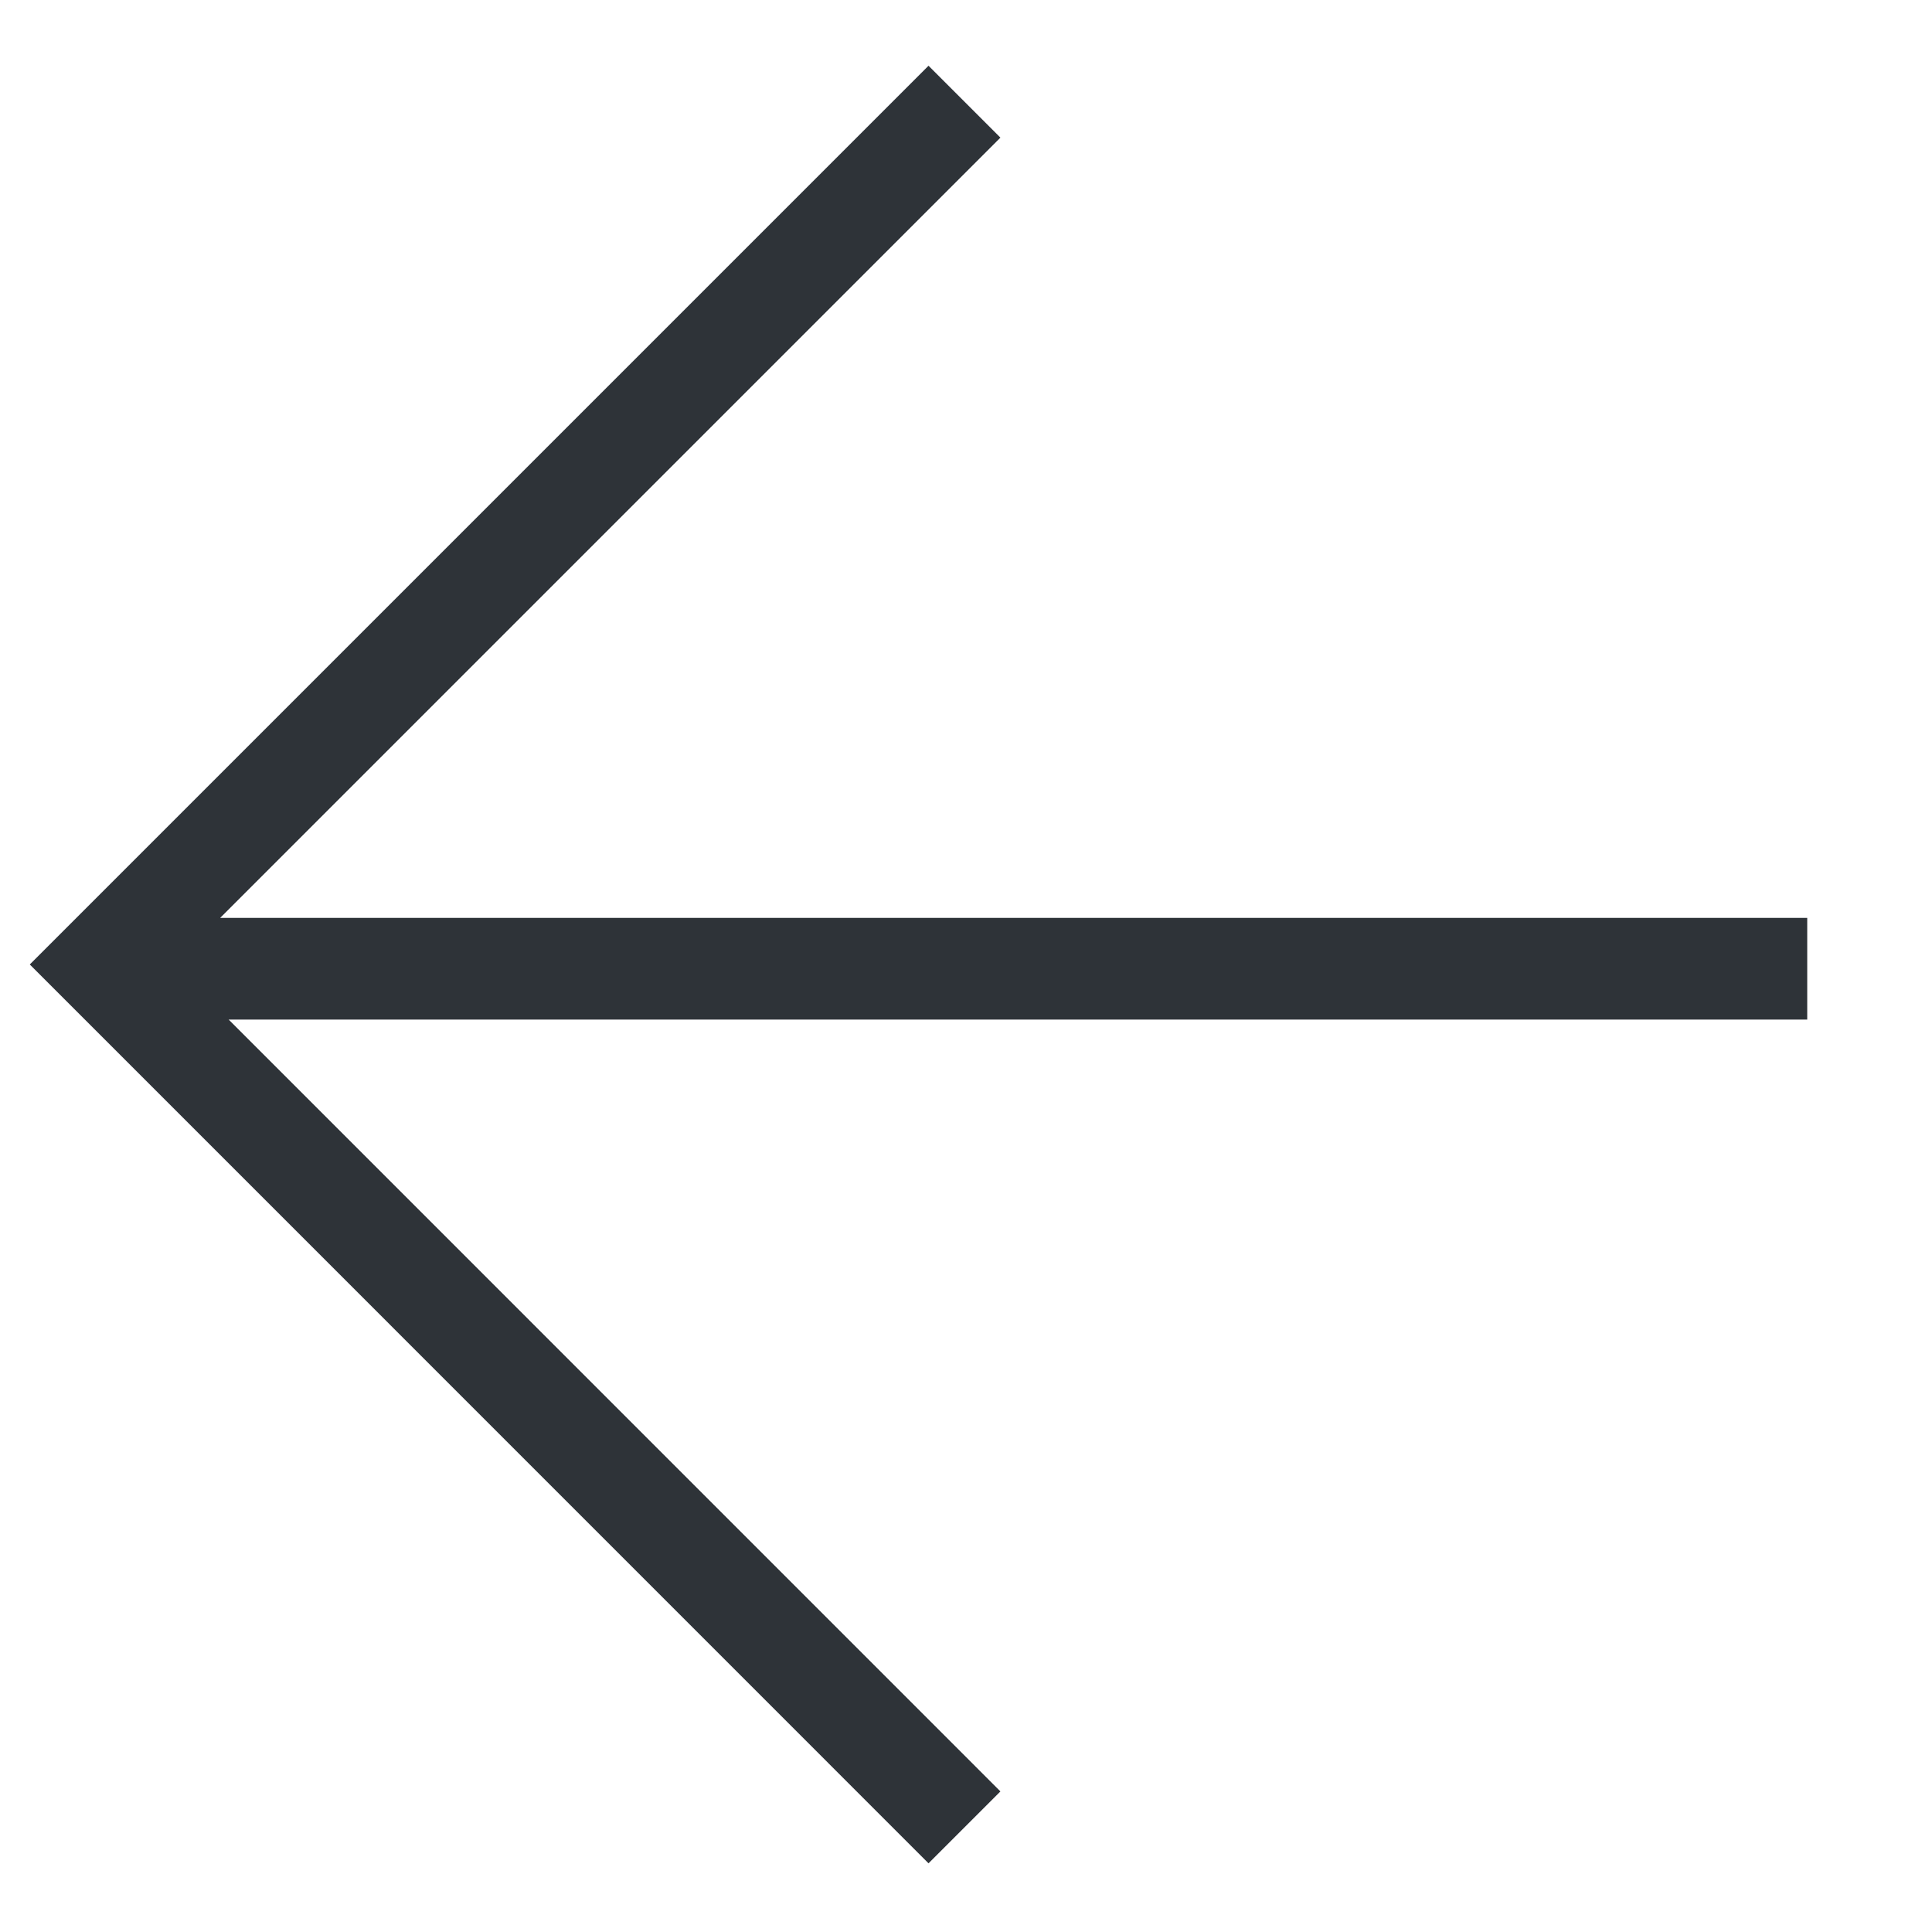 <?xml version="1.0" encoding="UTF-8"?> <svg xmlns="http://www.w3.org/2000/svg" width="19" height="19" viewBox="0 0 19 19" fill="none"> <path d="M9.485 1L1 9.485L9.485 17.971M1.202 9.527L17.773 9.527" stroke="#2E3338"></path> </svg> 
